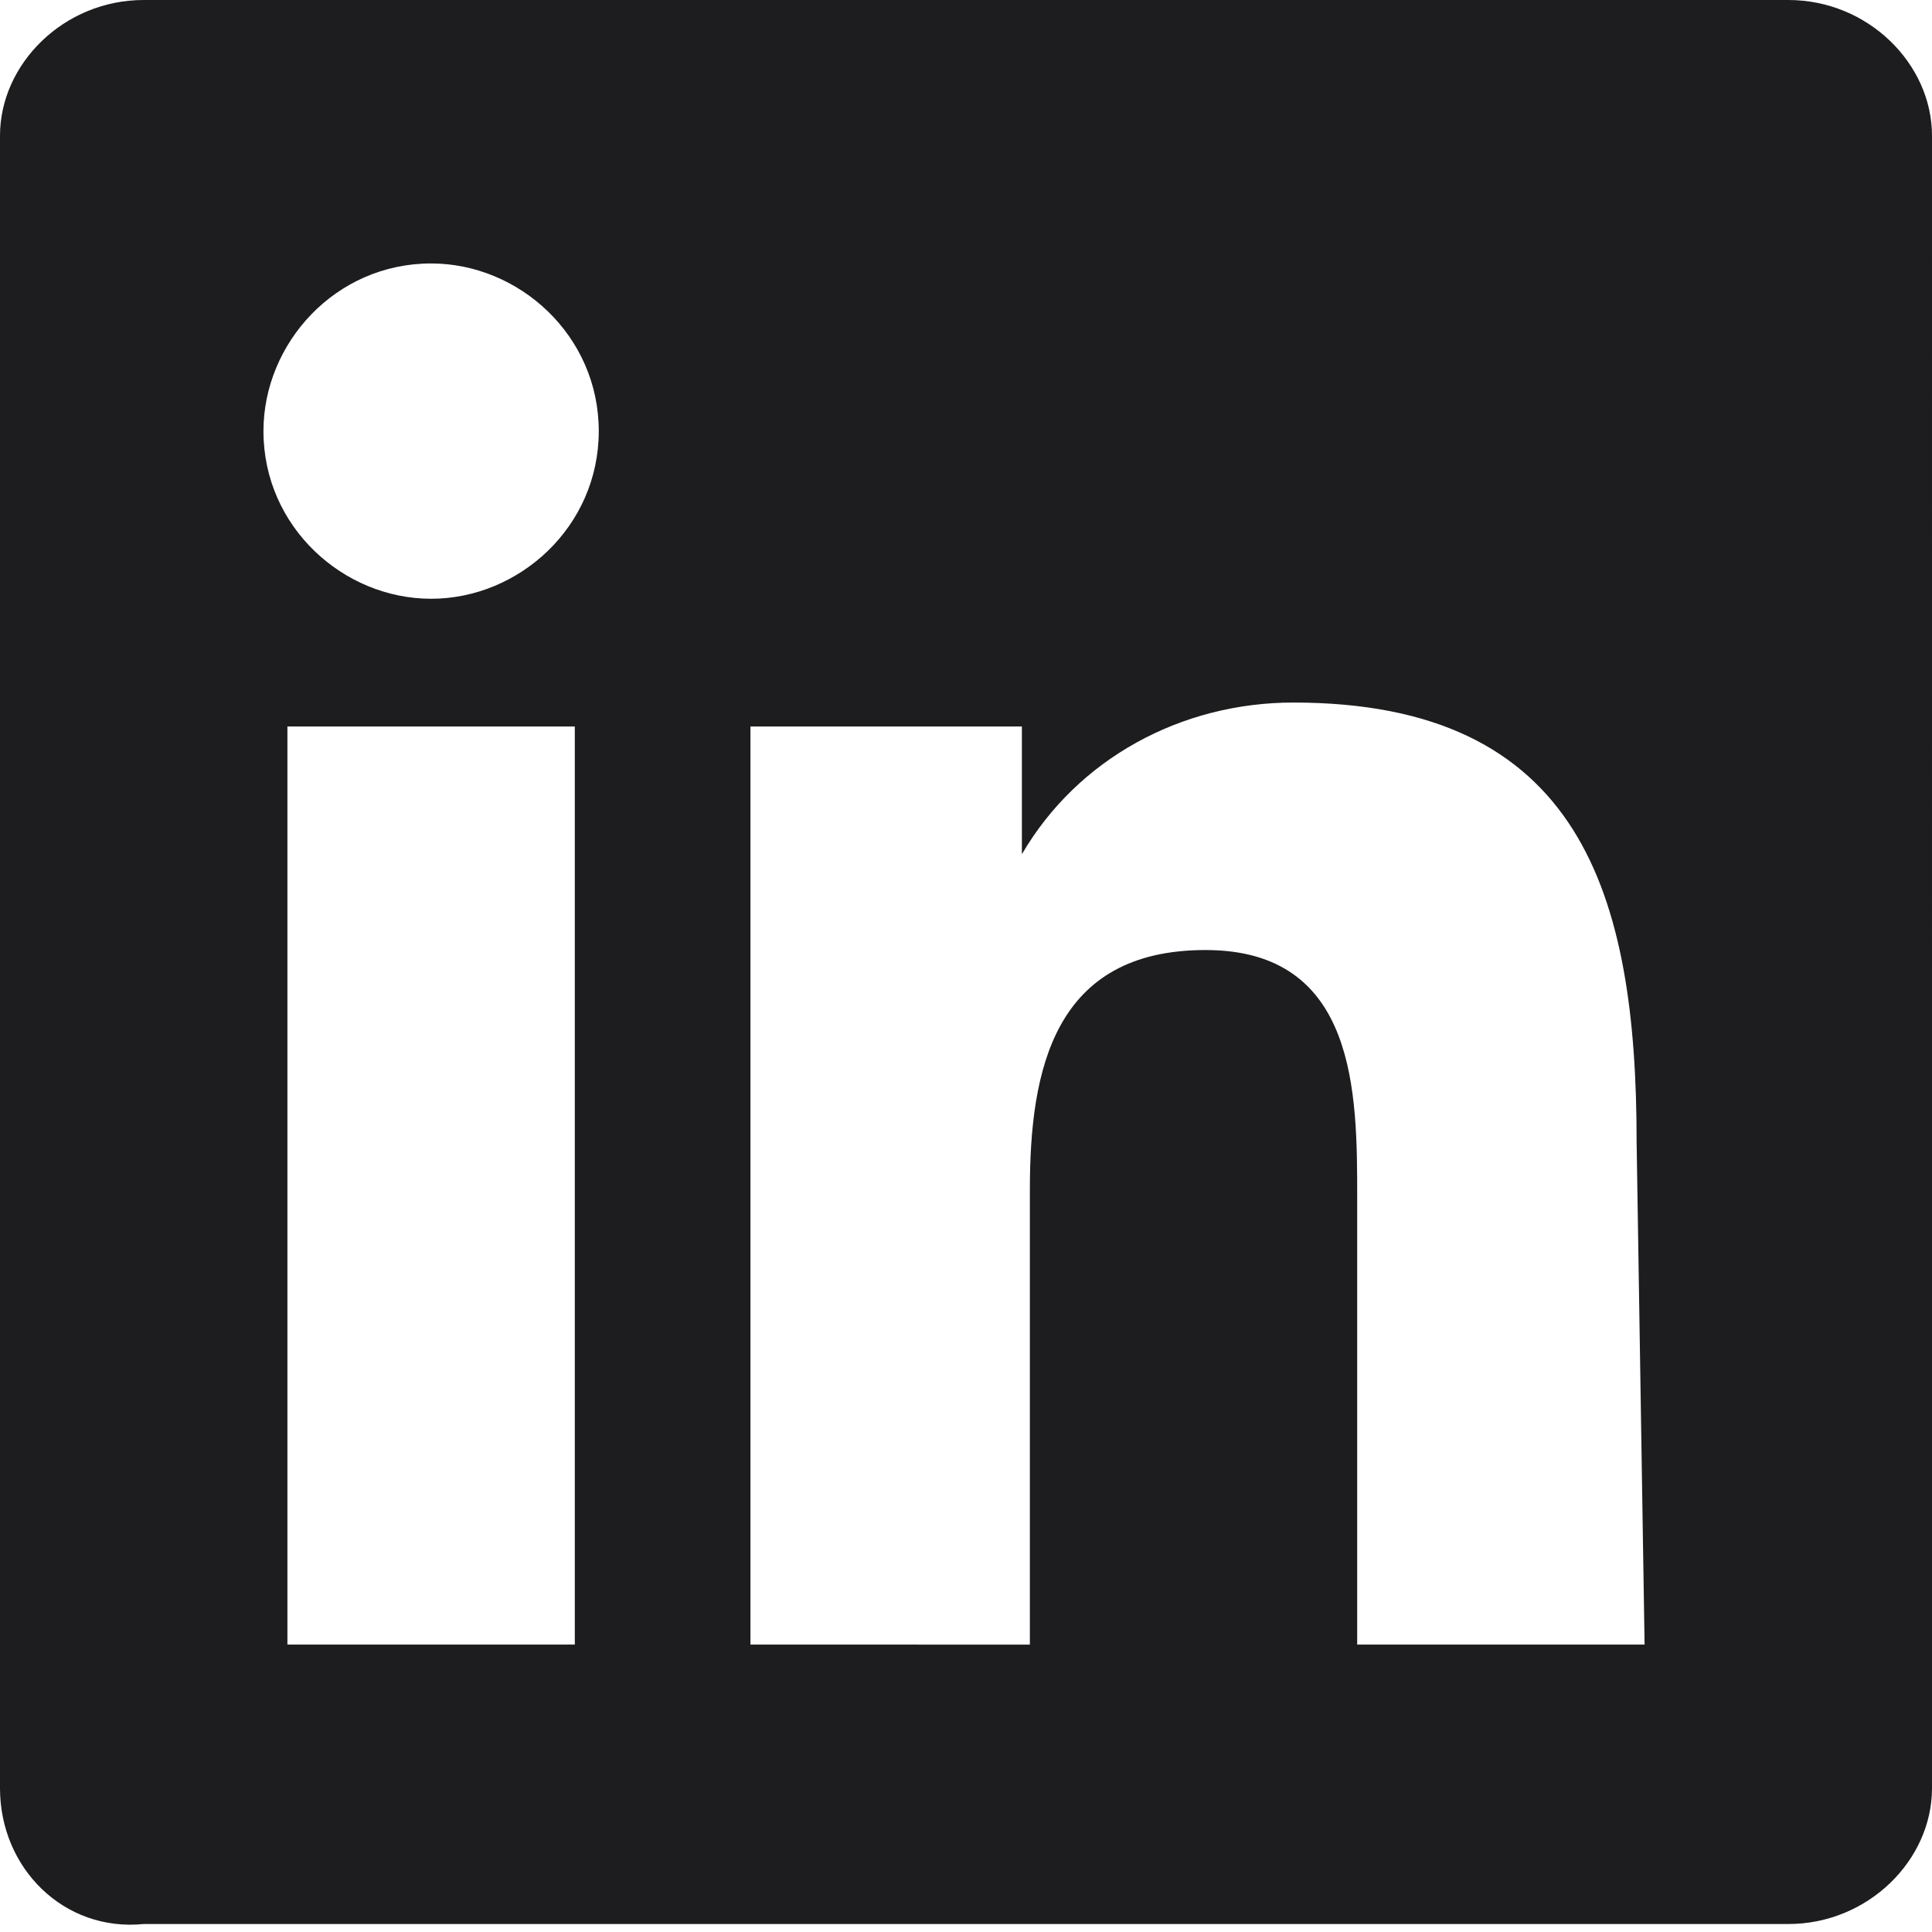<svg xmlns="http://www.w3.org/2000/svg" viewBox="0 0 24.2 24.2" style="enable-background:new 0 0 24.2 24.2" xml:space="preserve"><path d="M20.6 20.6H17V15c0-1.3 0-3.1-1.9-3.1s-2.2 1.5-2.2 3v5.7H9.4V9.1h3.4v1.6c.7-1.2 2-1.9 3.4-1.9 3.6 0 4.3 2.4 4.3 5.5l.1 6.3zM5.4 7.5c-1.1 0-2.1-.9-2.1-2.1 0-1.1.9-2.1 2.1-2.1 1.1 0 2.1.9 2.1 2.1 0 1.2-1 2.1-2.1 2.1m1.8 13.1H3.6V9.1h3.6v11.5zM22.4 0H1.8C.8 0 0 .8 0 1.7v20.7c0 1 .8 1.8 1.8 1.7h20.6c1 0 1.8-.8 1.8-1.7V1.7c0-.9-.8-1.7-1.8-1.7" style="fill:#1d1d1f"/></svg>